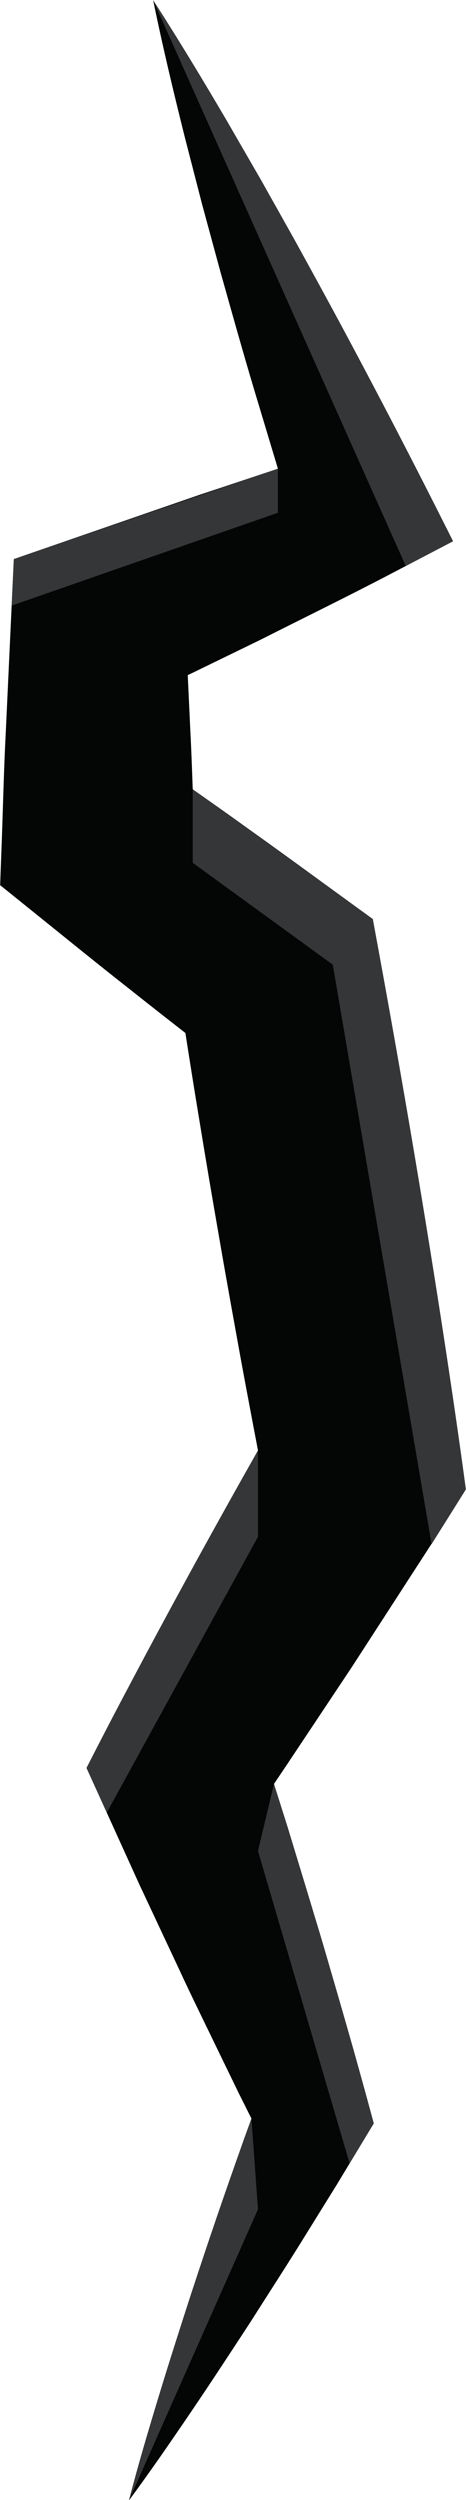 <?xml version="1.0" encoding="UTF-8"?><svg xmlns="http://www.w3.org/2000/svg" xmlns:xlink="http://www.w3.org/1999/xlink" height="355.1" preserveAspectRatio="xMidYMid meet" version="1.0" viewBox="179.5 35.0 66.2 355.1" width="66.2" zoomAndPan="magnify"><g><g id="change1_1"><path d="M 244.902 241.086 C 244.074 235.262 243.203 229.441 242.312 223.629 C 241.41 217.812 240.508 212.004 239.547 206.199 C 238.602 200.395 237.625 194.594 236.617 188.797 C 235.629 183 234.566 177.215 233.523 171.426 L 232.461 165.543 L 227.961 162.27 C 223.602 159.102 219.254 155.922 214.867 152.793 C 212.223 150.879 209.551 148.992 206.879 147.113 C 206.785 144.363 206.688 141.613 206.543 138.867 L 206.172 130.902 L 216.484 125.883 C 222.547 122.812 228.648 119.84 234.676 116.688 L 243.863 111.879 L 239.906 104.137 L 235.418 95.359 L 230.828 86.621 C 227.785 80.789 224.602 75.02 221.438 69.238 L 216.598 60.602 L 211.641 52.016 C 208.289 46.312 204.875 40.633 201.258 35.035 C 202.594 41.566 204.137 48.008 205.738 54.43 L 208.211 64.027 L 210.805 73.582 C 212.59 79.926 214.359 86.277 216.273 92.57 L 218.98 101.574 C 215.297 102.801 211.621 104.043 207.93 105.254 L 188.691 111.91 L 181.465 114.41 L 181.047 123.352 L 180.328 138.867 C 180.055 144.039 179.941 149.207 179.754 154.379 L 179.523 160.73 L 185.203 165.309 C 189.398 168.688 193.578 172.094 197.816 175.418 C 200.477 177.535 203.152 179.629 205.836 181.723 C 206.457 185.703 207.086 189.688 207.746 193.664 C 208.691 199.473 209.672 205.27 210.684 211.066 C 211.68 216.863 212.73 222.648 213.781 228.438 C 214.555 232.633 215.348 236.824 216.148 241.016 C 215.016 243.051 213.891 245.09 212.758 247.121 L 206.664 258.09 L 200.715 269.145 C 198.727 272.828 196.738 276.512 194.82 280.234 L 191.789 286.117 L 193.898 290.766 L 199.324 302.727 L 204.902 314.629 C 206.738 318.605 208.684 322.539 210.59 326.488 L 213.461 332.406 L 215.219 335.918 L 214.066 339.102 L 211.559 346.305 C 209.863 351.098 208.289 355.949 206.664 360.773 C 205.098 365.629 203.531 370.484 202.051 375.379 C 200.566 380.273 199.109 385.18 197.816 390.164 C 200.875 386.02 203.773 381.805 206.645 377.57 C 209.516 373.34 212.305 369.066 215.094 364.797 C 217.82 360.496 220.602 356.223 223.262 351.891 L 227.285 345.406 L 231.223 338.883 L 232.598 336.605 L 231.477 332.52 L 229.727 326.168 L 227.906 319.848 C 226.684 315.637 225.5 311.41 224.207 307.227 L 220.398 294.645 L 218.422 288.387 C 219.801 286.344 221.168 284.293 222.531 282.238 L 229.484 271.785 L 236.301 261.25 C 238.562 257.73 240.867 254.238 243.086 250.695 L 245.68 246.555 L 244.902 241.086" fill="#040606"/></g><g id="change2_1"><path d="M 237.145 115.395 L 201.258 35.035 C 201.258 35.035 218.66 61.512 243.863 111.879 L 237.145 115.395" fill="#353638"/></g><g id="change2_2"><path d="M 218.98 101.574 L 218.98 107.832 L 181.156 121.016 L 181.465 114.41 L 218.98 101.574" fill="#353638"/></g><g id="change2_3"><path d="M 206.879 147.113 C 213.559 151.852 232.461 165.543 232.461 165.543 C 241.492 214.164 245.68 246.555 245.68 246.555 L 240.812 254.328 L 226.777 172.023 L 206.879 157.551 L 206.879 147.113" fill="#353638"/></g><g id="change2_4"><path d="M 216.148 241.016 L 216.148 253.273 L 194.668 292.461 L 191.789 286.117 C 191.789 286.117 201.27 267.293 216.148 241.016" fill="#353638"/></g><g id="change2_5"><path d="M 218.422 288.387 L 216.148 297.91 L 229.168 342.289 L 232.598 336.605 C 232.598 336.605 227.414 316.93 218.422 288.387" fill="#353638"/></g><g id="change2_6"><path d="M 215.219 335.918 L 216.148 348.805 L 197.816 390.164 C 197.816 390.164 203.727 367.625 215.219 335.918" fill="#353638"/></g></g></svg>